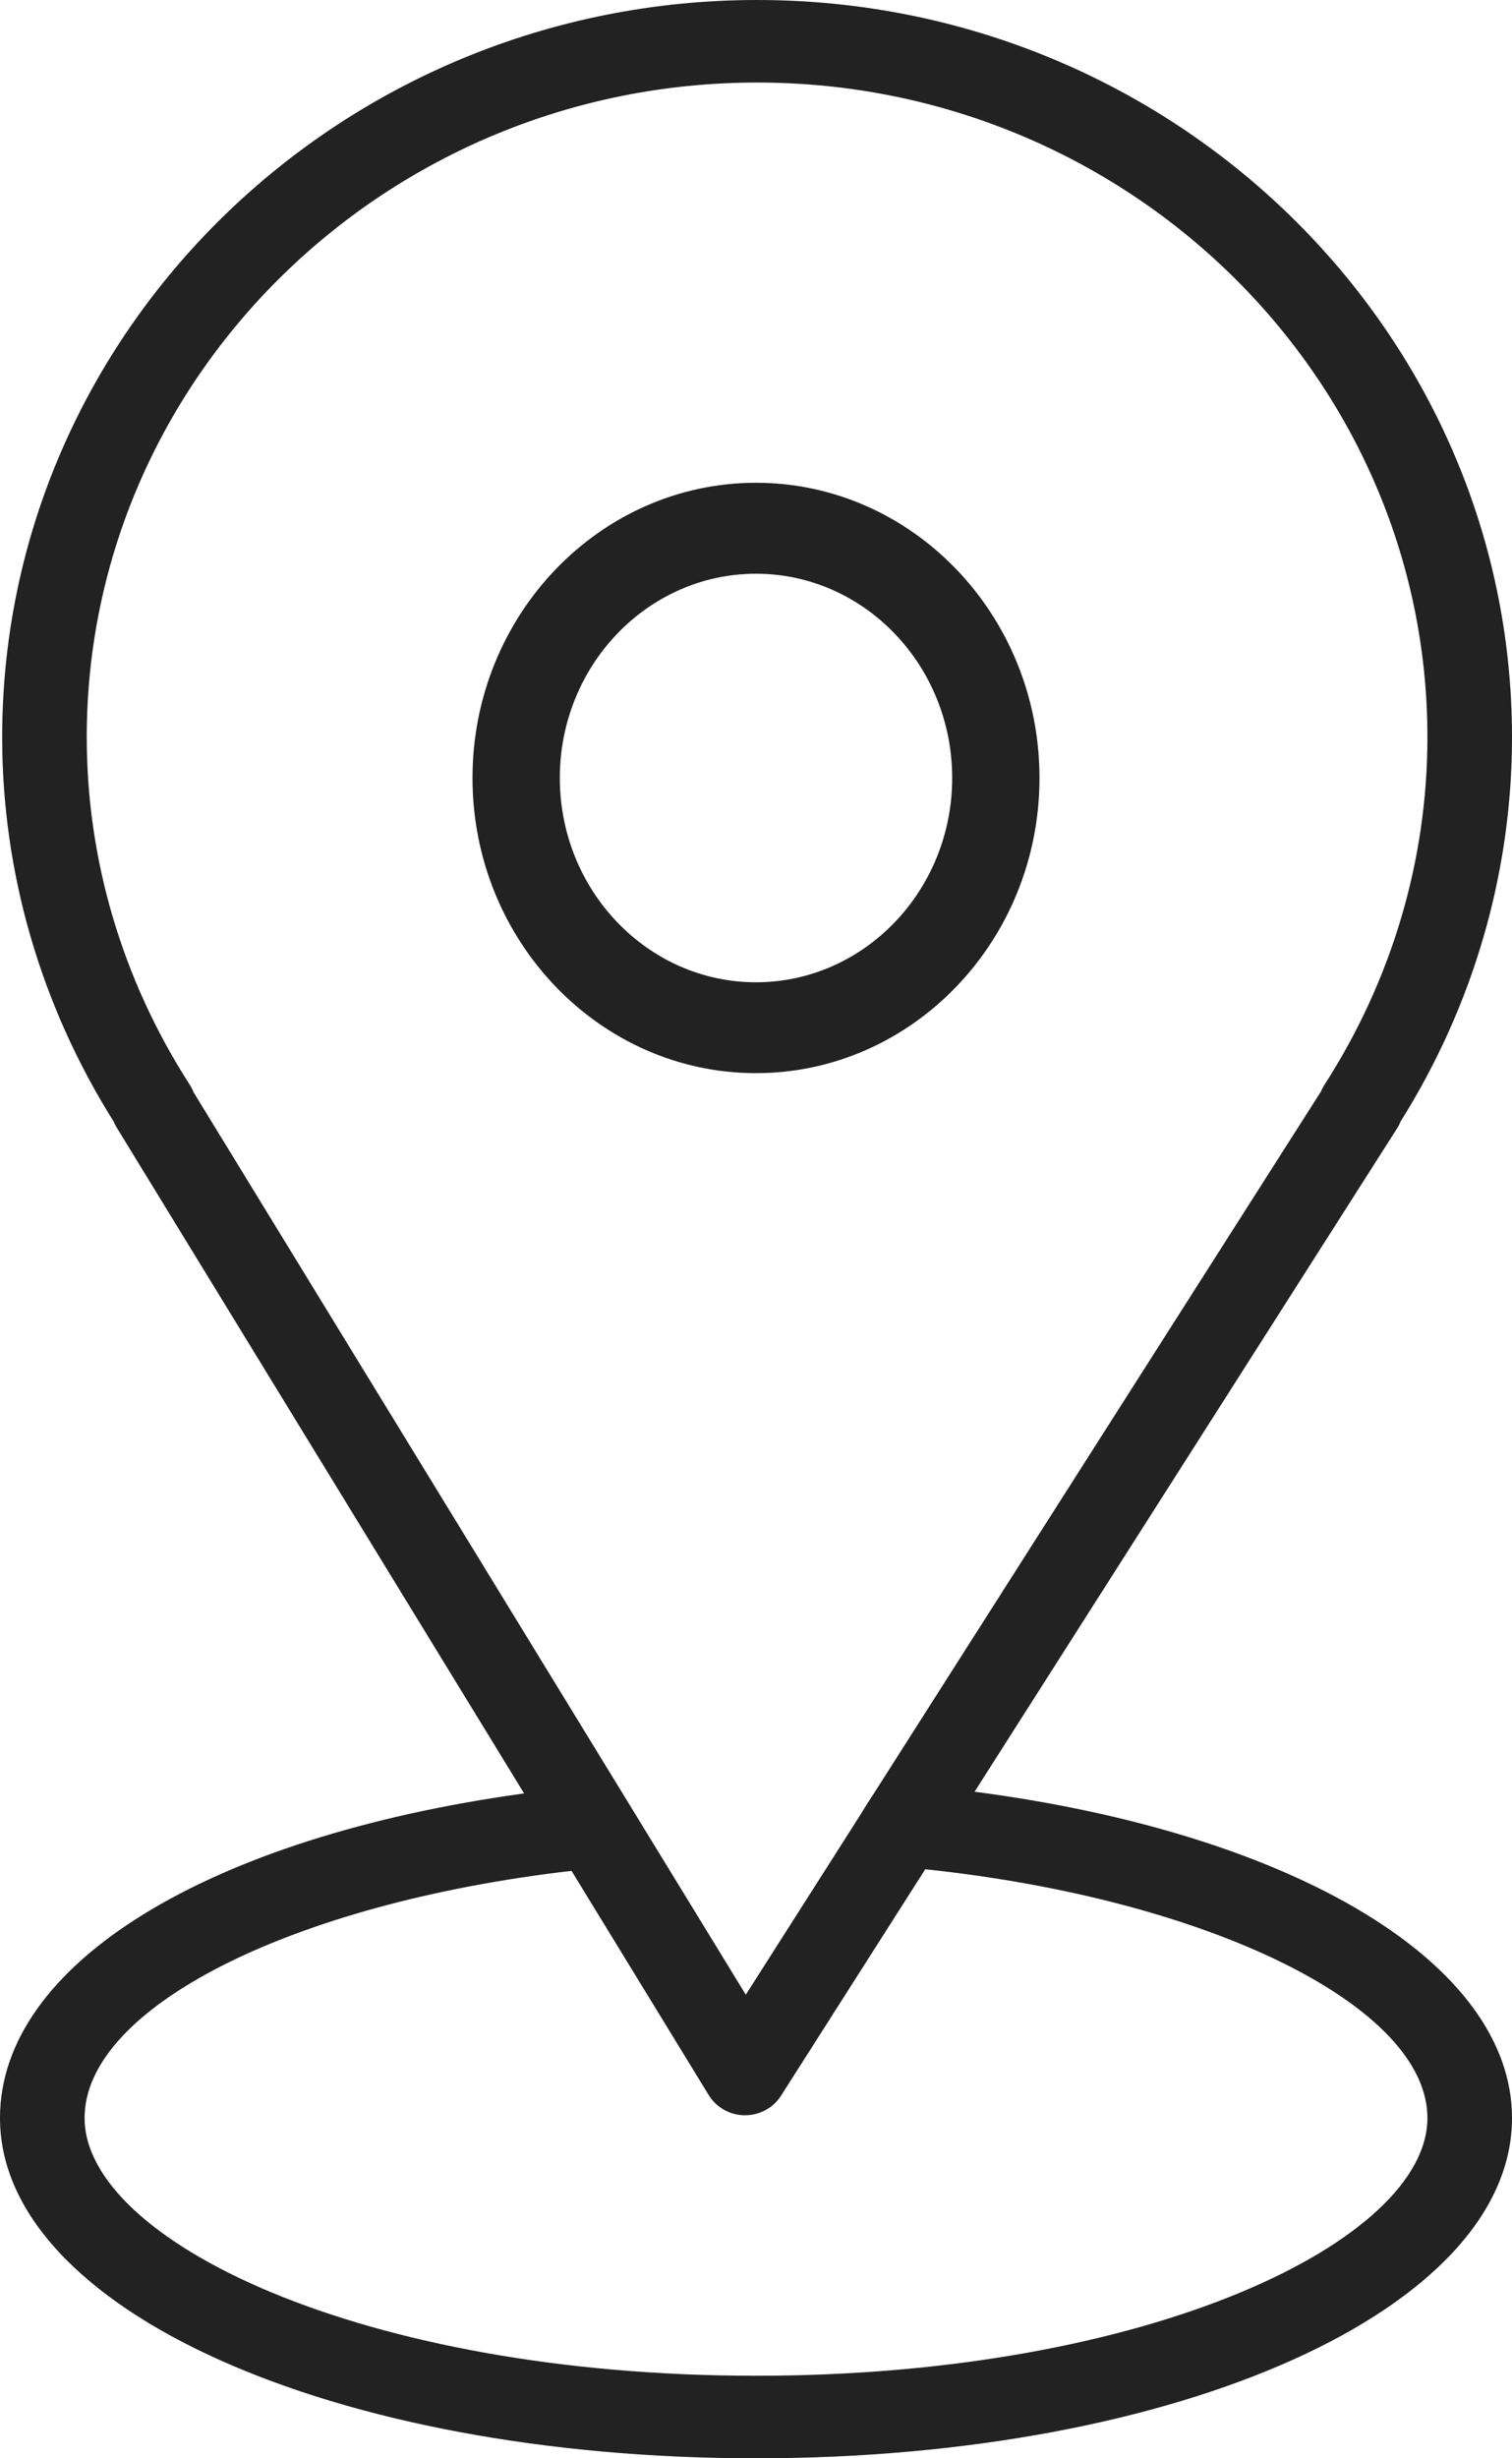 <?xml version="1.0" encoding="UTF-8"?> <svg xmlns="http://www.w3.org/2000/svg" width="16" height="26" viewBox="0 0 16 26" fill="none"> <path d="M10.313 18.95L14.784 11.934C14.799 11.911 14.811 11.887 14.82 11.863C15.592 10.634 16 9.23 16 7.797C16 3.498 12.416 0 8.012 0C3.607 0 0.023 3.498 0.023 7.797C0.023 9.23 0.431 10.635 1.204 11.864C1.213 11.886 1.223 11.907 1.236 11.927L5.546 18.968C2.2 19.429 0 20.772 0 22.401C0 24.419 3.514 26 8 26C12.486 26 16 24.419 16 22.401C16 20.765 13.697 19.392 10.313 18.95ZM2.007 11.471C1.294 10.364 0.918 9.094 0.918 7.797C0.918 3.979 4.1 0.873 8.012 0.873C11.923 0.873 15.105 3.979 15.105 7.797C15.105 9.094 14.729 10.364 14.017 11.471C14.002 11.494 13.989 11.518 13.979 11.543L9.256 18.955C9.185 19.062 9.171 19.086 9.085 19.225L7.892 21.097L2.047 11.55C2.037 11.523 2.023 11.496 2.007 11.471ZM8 25.127C3.813 25.127 0.895 23.69 0.895 22.401C0.895 21.231 3.092 20.129 6.048 19.787L7.5 22.159C7.581 22.29 7.724 22.371 7.88 22.372C7.881 22.372 7.883 22.372 7.884 22.372C8.039 22.372 8.182 22.294 8.264 22.166L9.791 19.77C12.794 20.087 15.105 21.218 15.105 22.401C15.105 23.69 12.188 25.127 8 25.127Z" fill="#222222"></path> <path d="M11 8.228C11 6.507 9.654 5.106 8 5.106C6.346 5.106 5 6.507 5 8.228C5 9.95 6.346 11.35 8 11.35C9.654 11.35 11 9.95 11 8.228ZM5.924 8.228C5.924 7.037 6.855 6.068 8 6.068C9.145 6.068 10.076 7.037 10.076 8.228C10.076 9.419 9.145 10.389 8 10.389C6.855 10.389 5.924 9.419 5.924 8.228Z" fill="#222222"></path> </svg> 